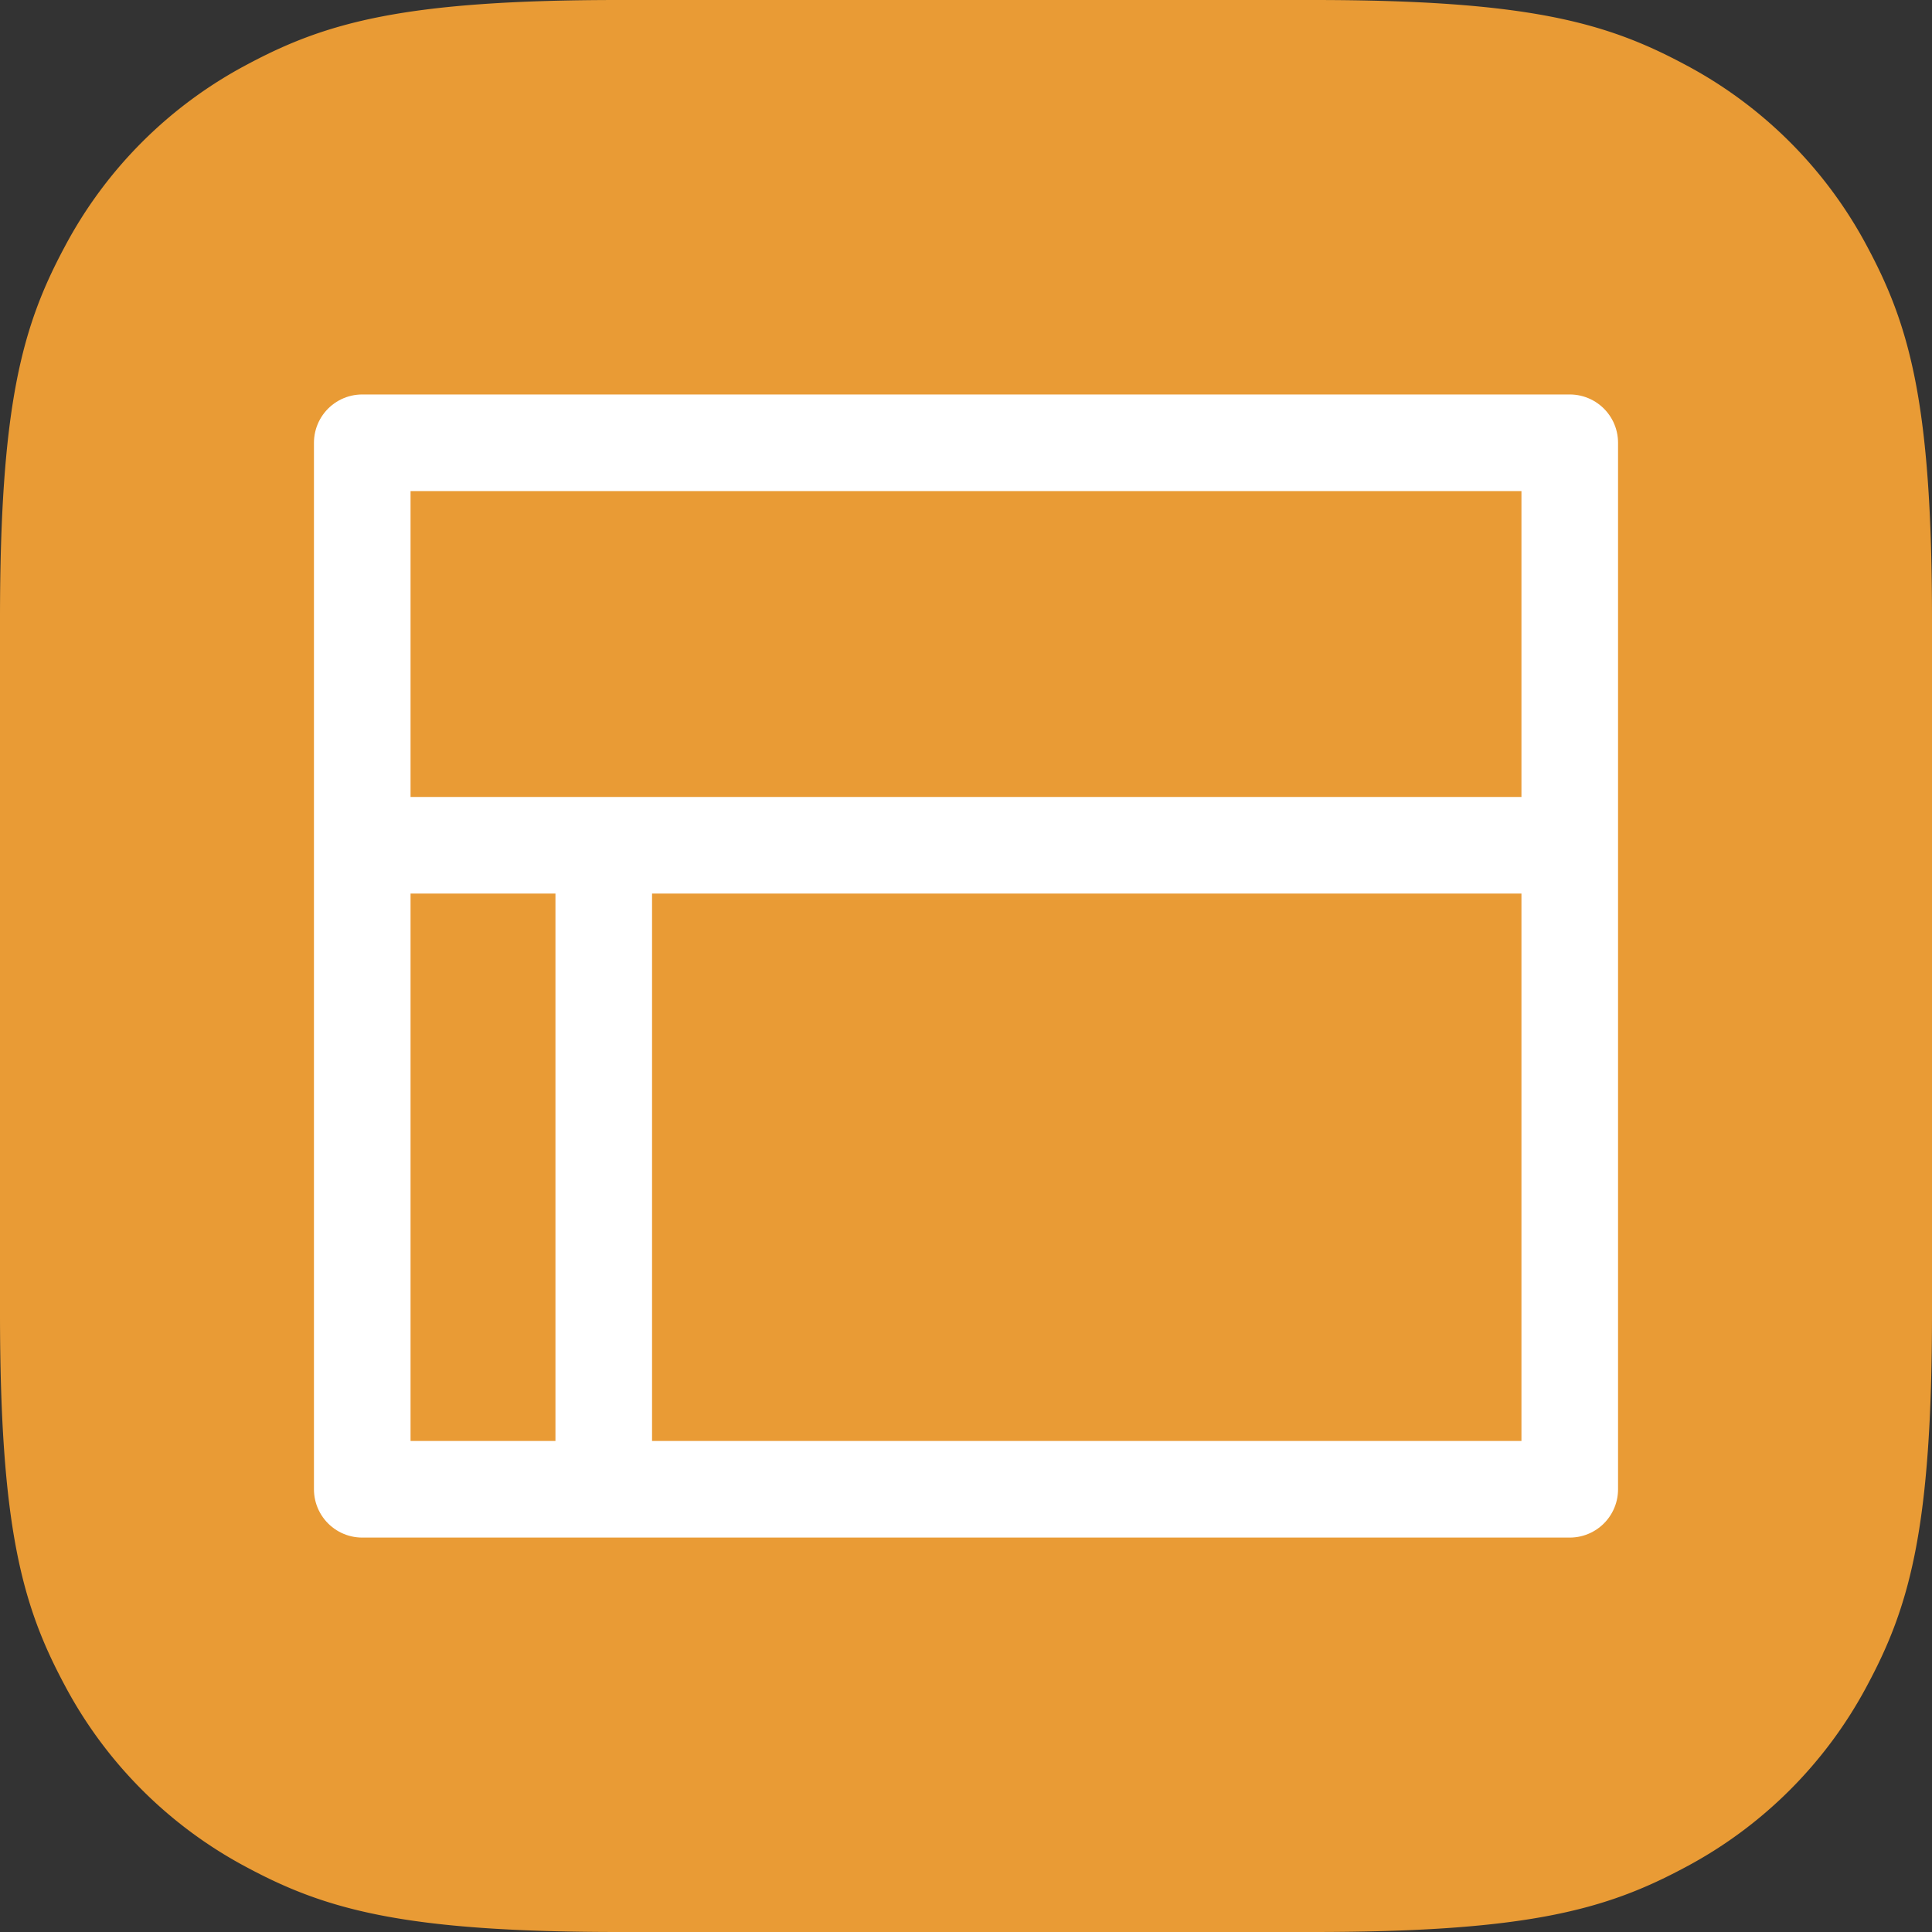<svg xmlns="http://www.w3.org/2000/svg" width="40" height="40"><rect width="100%" height="100%" fill="#333333" stroke="none"/><g fill="none" fill-rule="evenodd"><path d="M12.82 0h14.36c4.458 0 6.075.464 7.704 1.336a9.076 9.076 0 013.78 3.78C39.536 6.746 40 8.362 40 12.819v14.362c0 4.457-.464 6.074-1.336 7.703a9.076 9.076 0 01-3.78 3.78c-1.63.872-3.246 1.336-7.703 1.336H12.819c-4.457 0-6.074-.464-7.703-1.336a9.076 9.076 0 01-3.78-3.78C.464 33.254 0 31.638 0 27.181V12.819c0-4.457.464-6.074 1.336-7.703a9.076 9.076 0 013.78-3.78C6.746.464 8.362 0 12.819 0z" fill="#E99B35"/><path stroke-width="2" d="M7.5 9.167h25v21.667h-25zm0 8.333h25m-20 0v13.334" stroke="#FFF" stroke-linecap="round" stroke-linejoin="round"/></g></svg>